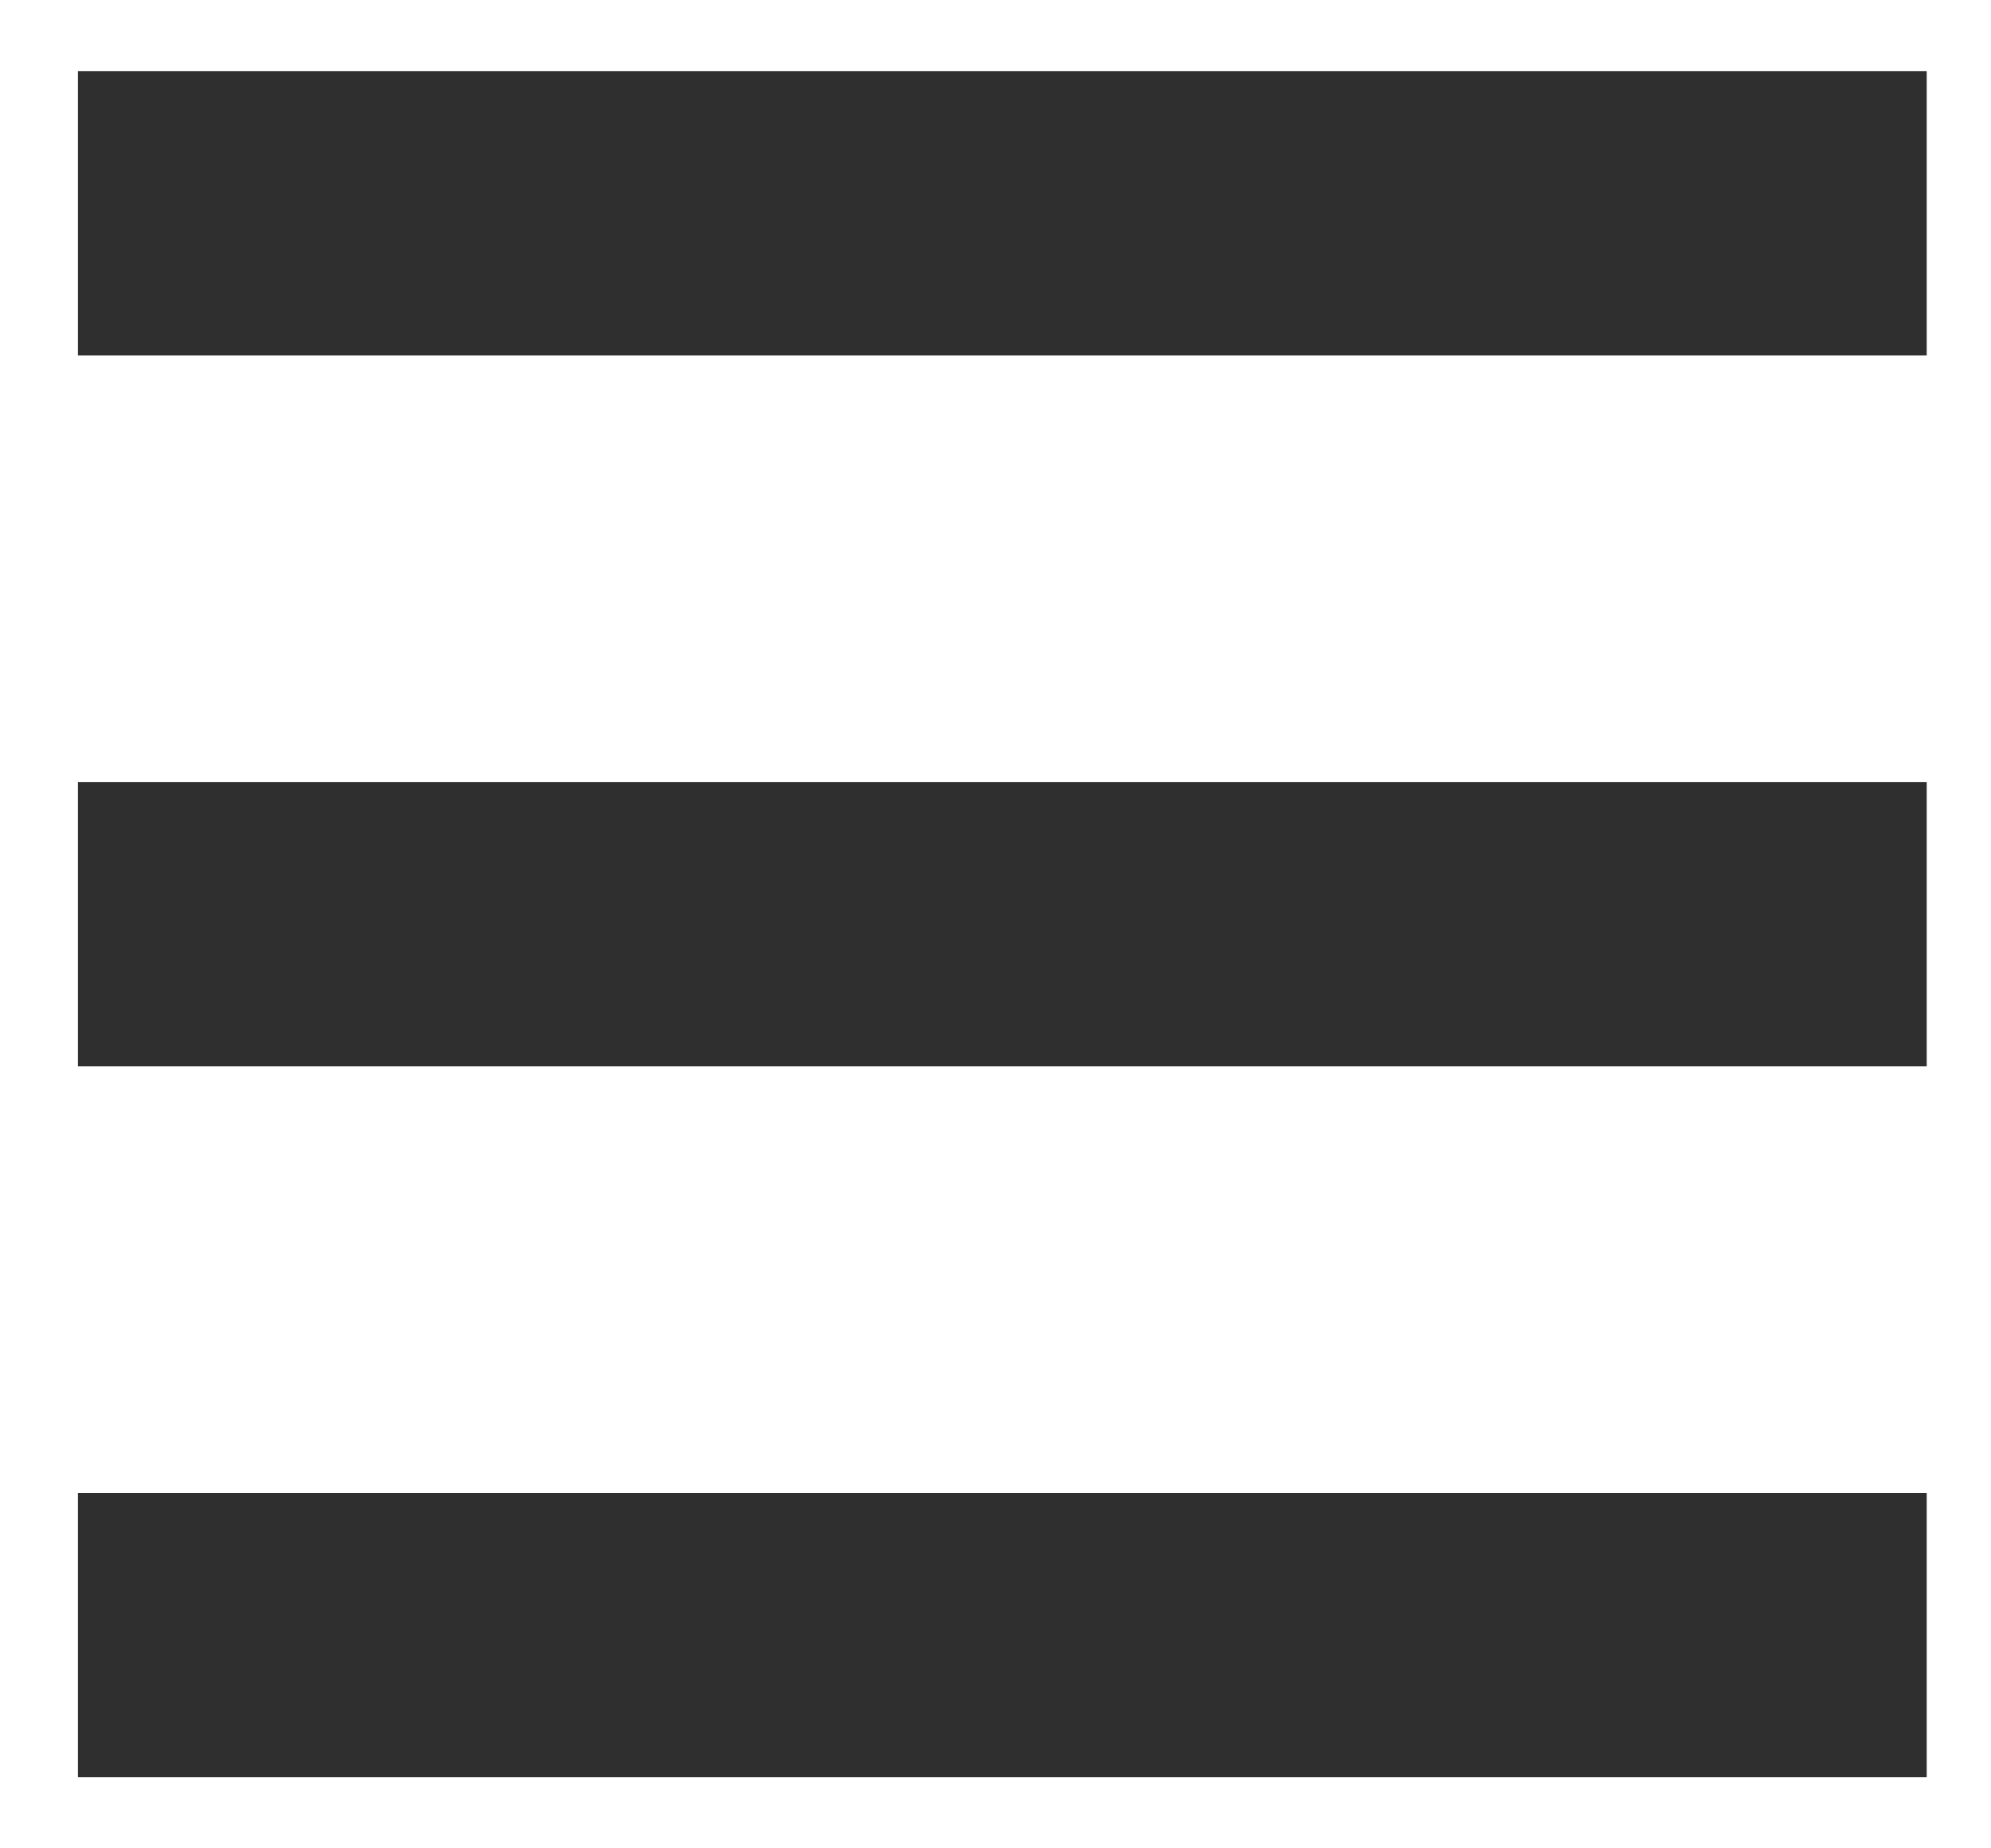<svg width="14" height="13" viewBox="0 0 14 13" fill="none" xmlns="http://www.w3.org/2000/svg">
<rect x="0.548" y="0.5" width="13" height="2" fill="#302F30"/>
<rect x="0.548" y="5.5" width="13" height="2" fill="#302F30"/>
<rect x="0.548" y="10.5" width="13" height="2" fill="#302F30"/>
</svg>
